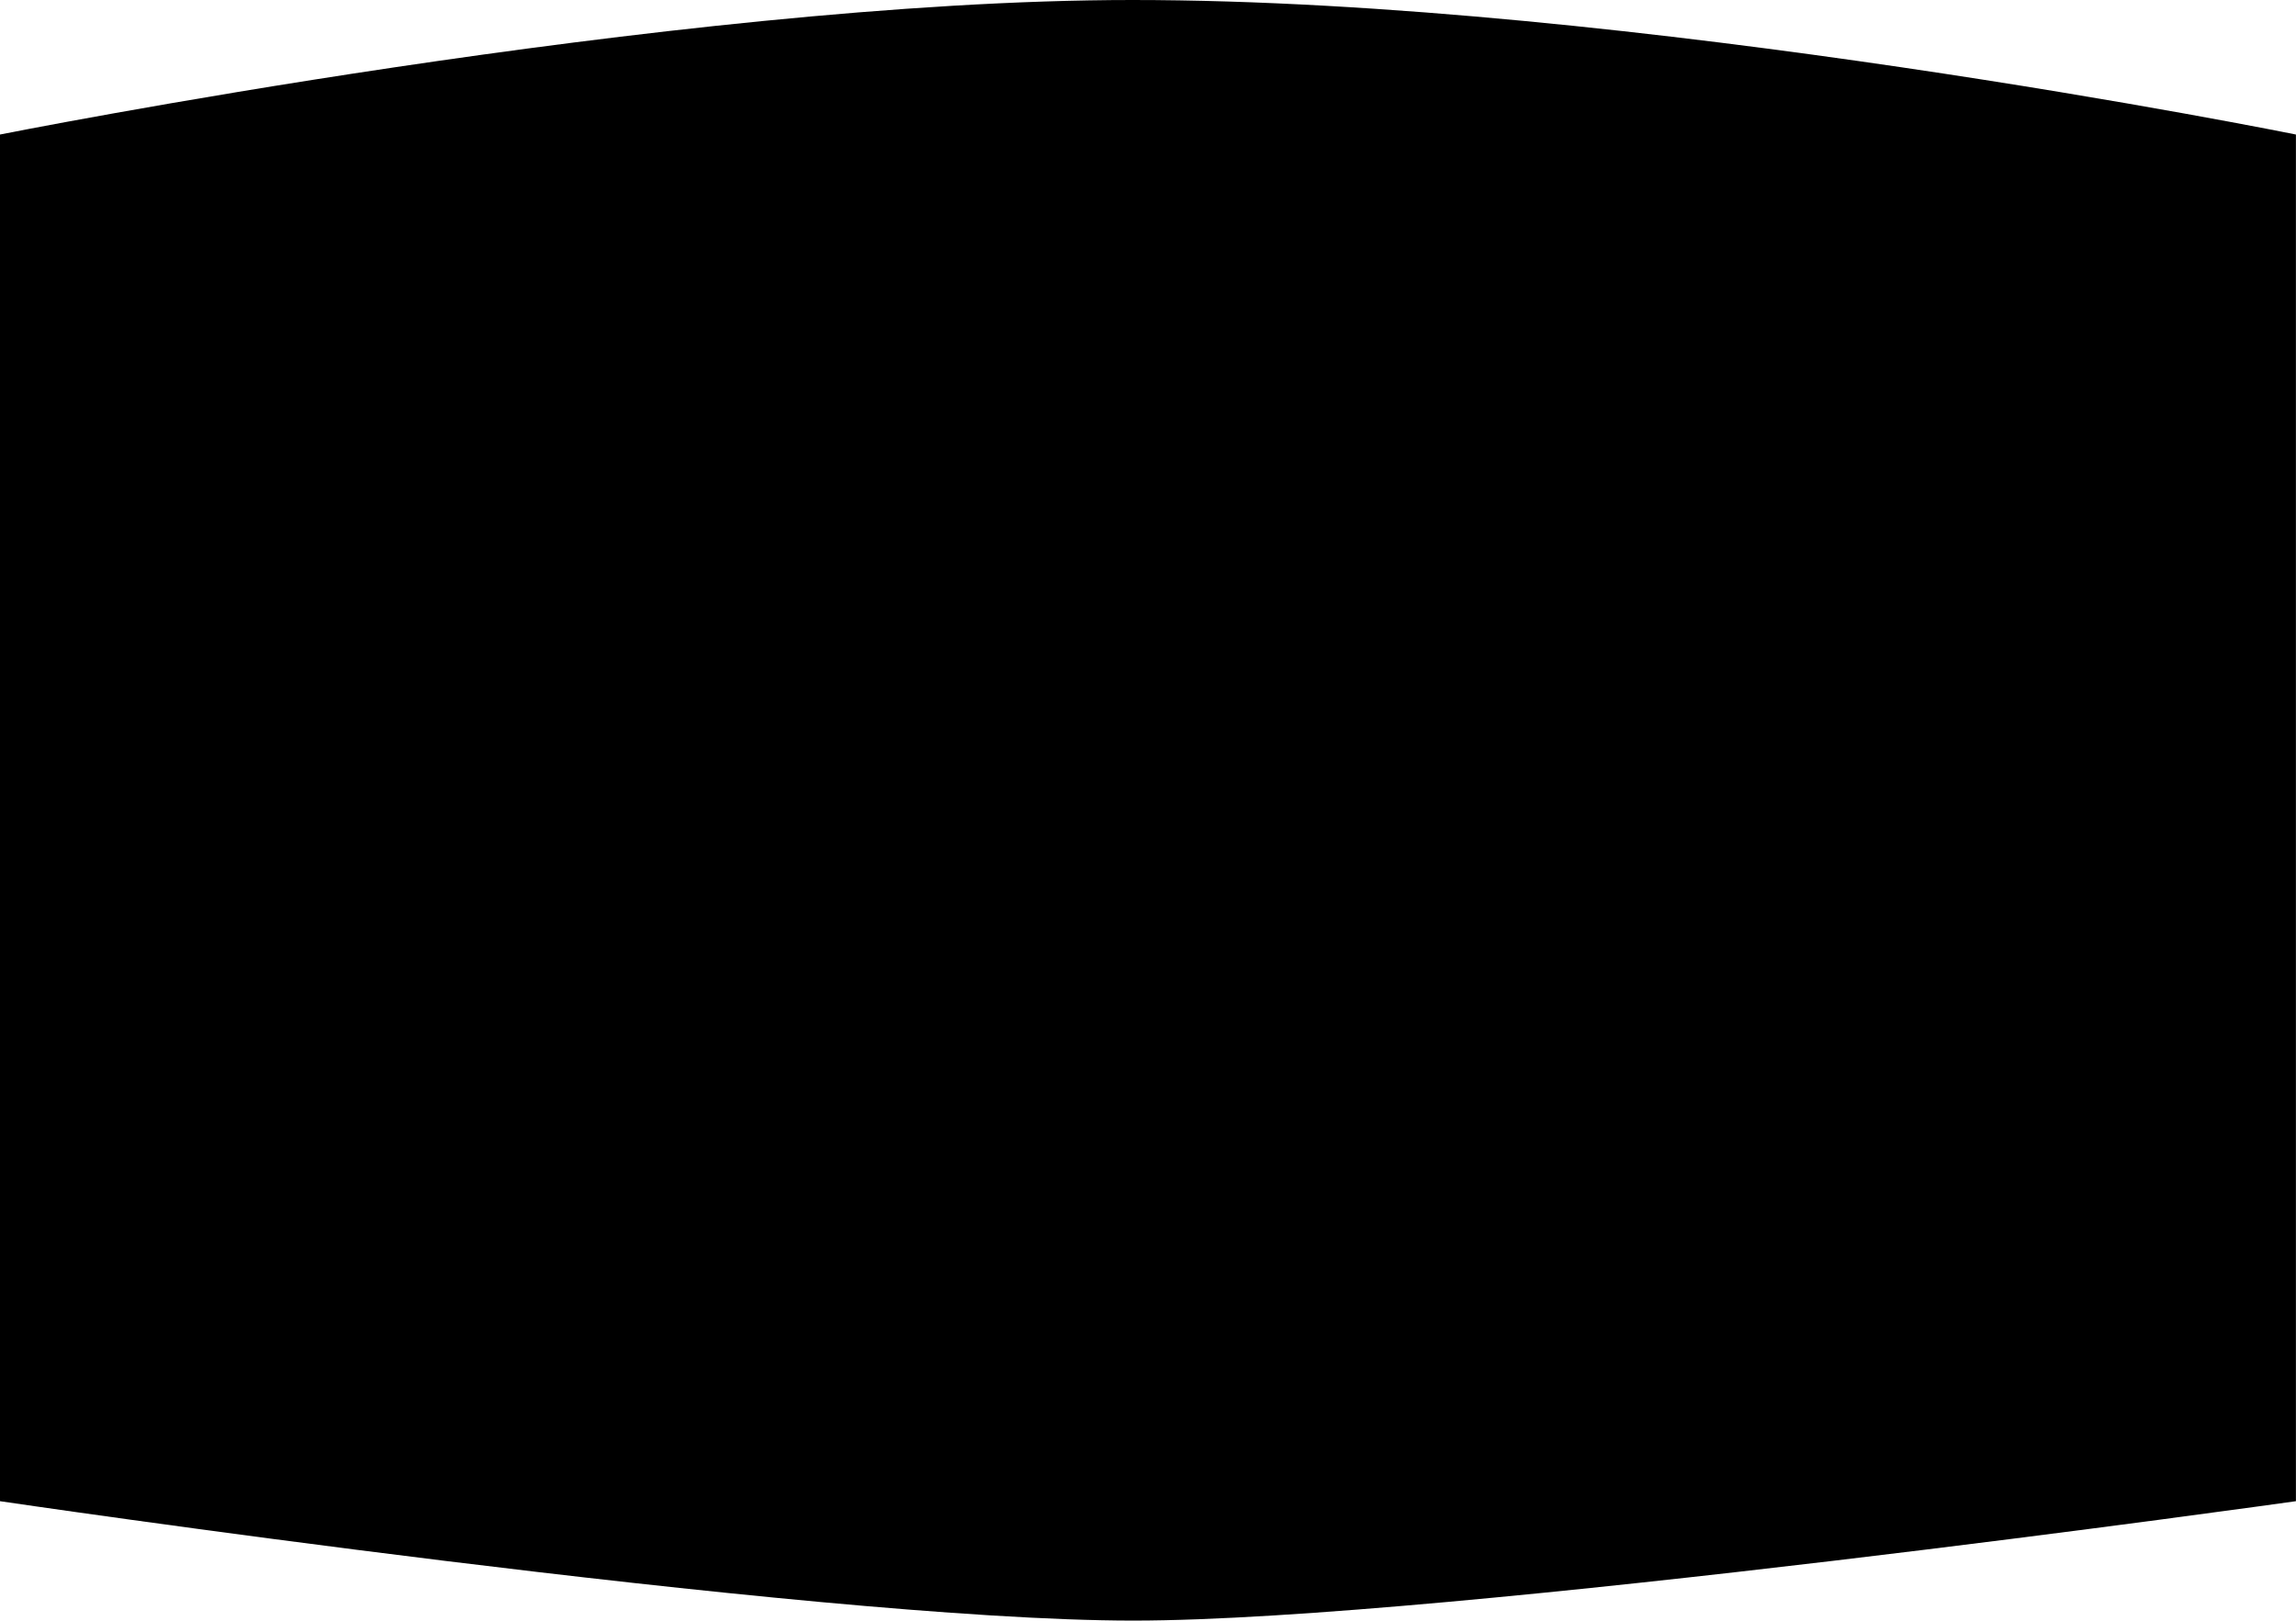 <?xml version="1.0" encoding="UTF-8"?> <svg xmlns="http://www.w3.org/2000/svg" width="6895" height="4867" viewBox="0 0 6895 4867" fill="none"> <path d="M0 403.977C0 403.977 2029.09 -0.001 3400.56 1.06294e-09C4899.42 0.001 6894.79 403.977 6894.79 403.977V4508.06C6894.79 4508.06 4347.65 4866.64 3403.37 4866.64C2430.04 4866.64 0 4508.06 0 4508.06V403.977Z" fill="black"></path> </svg> 